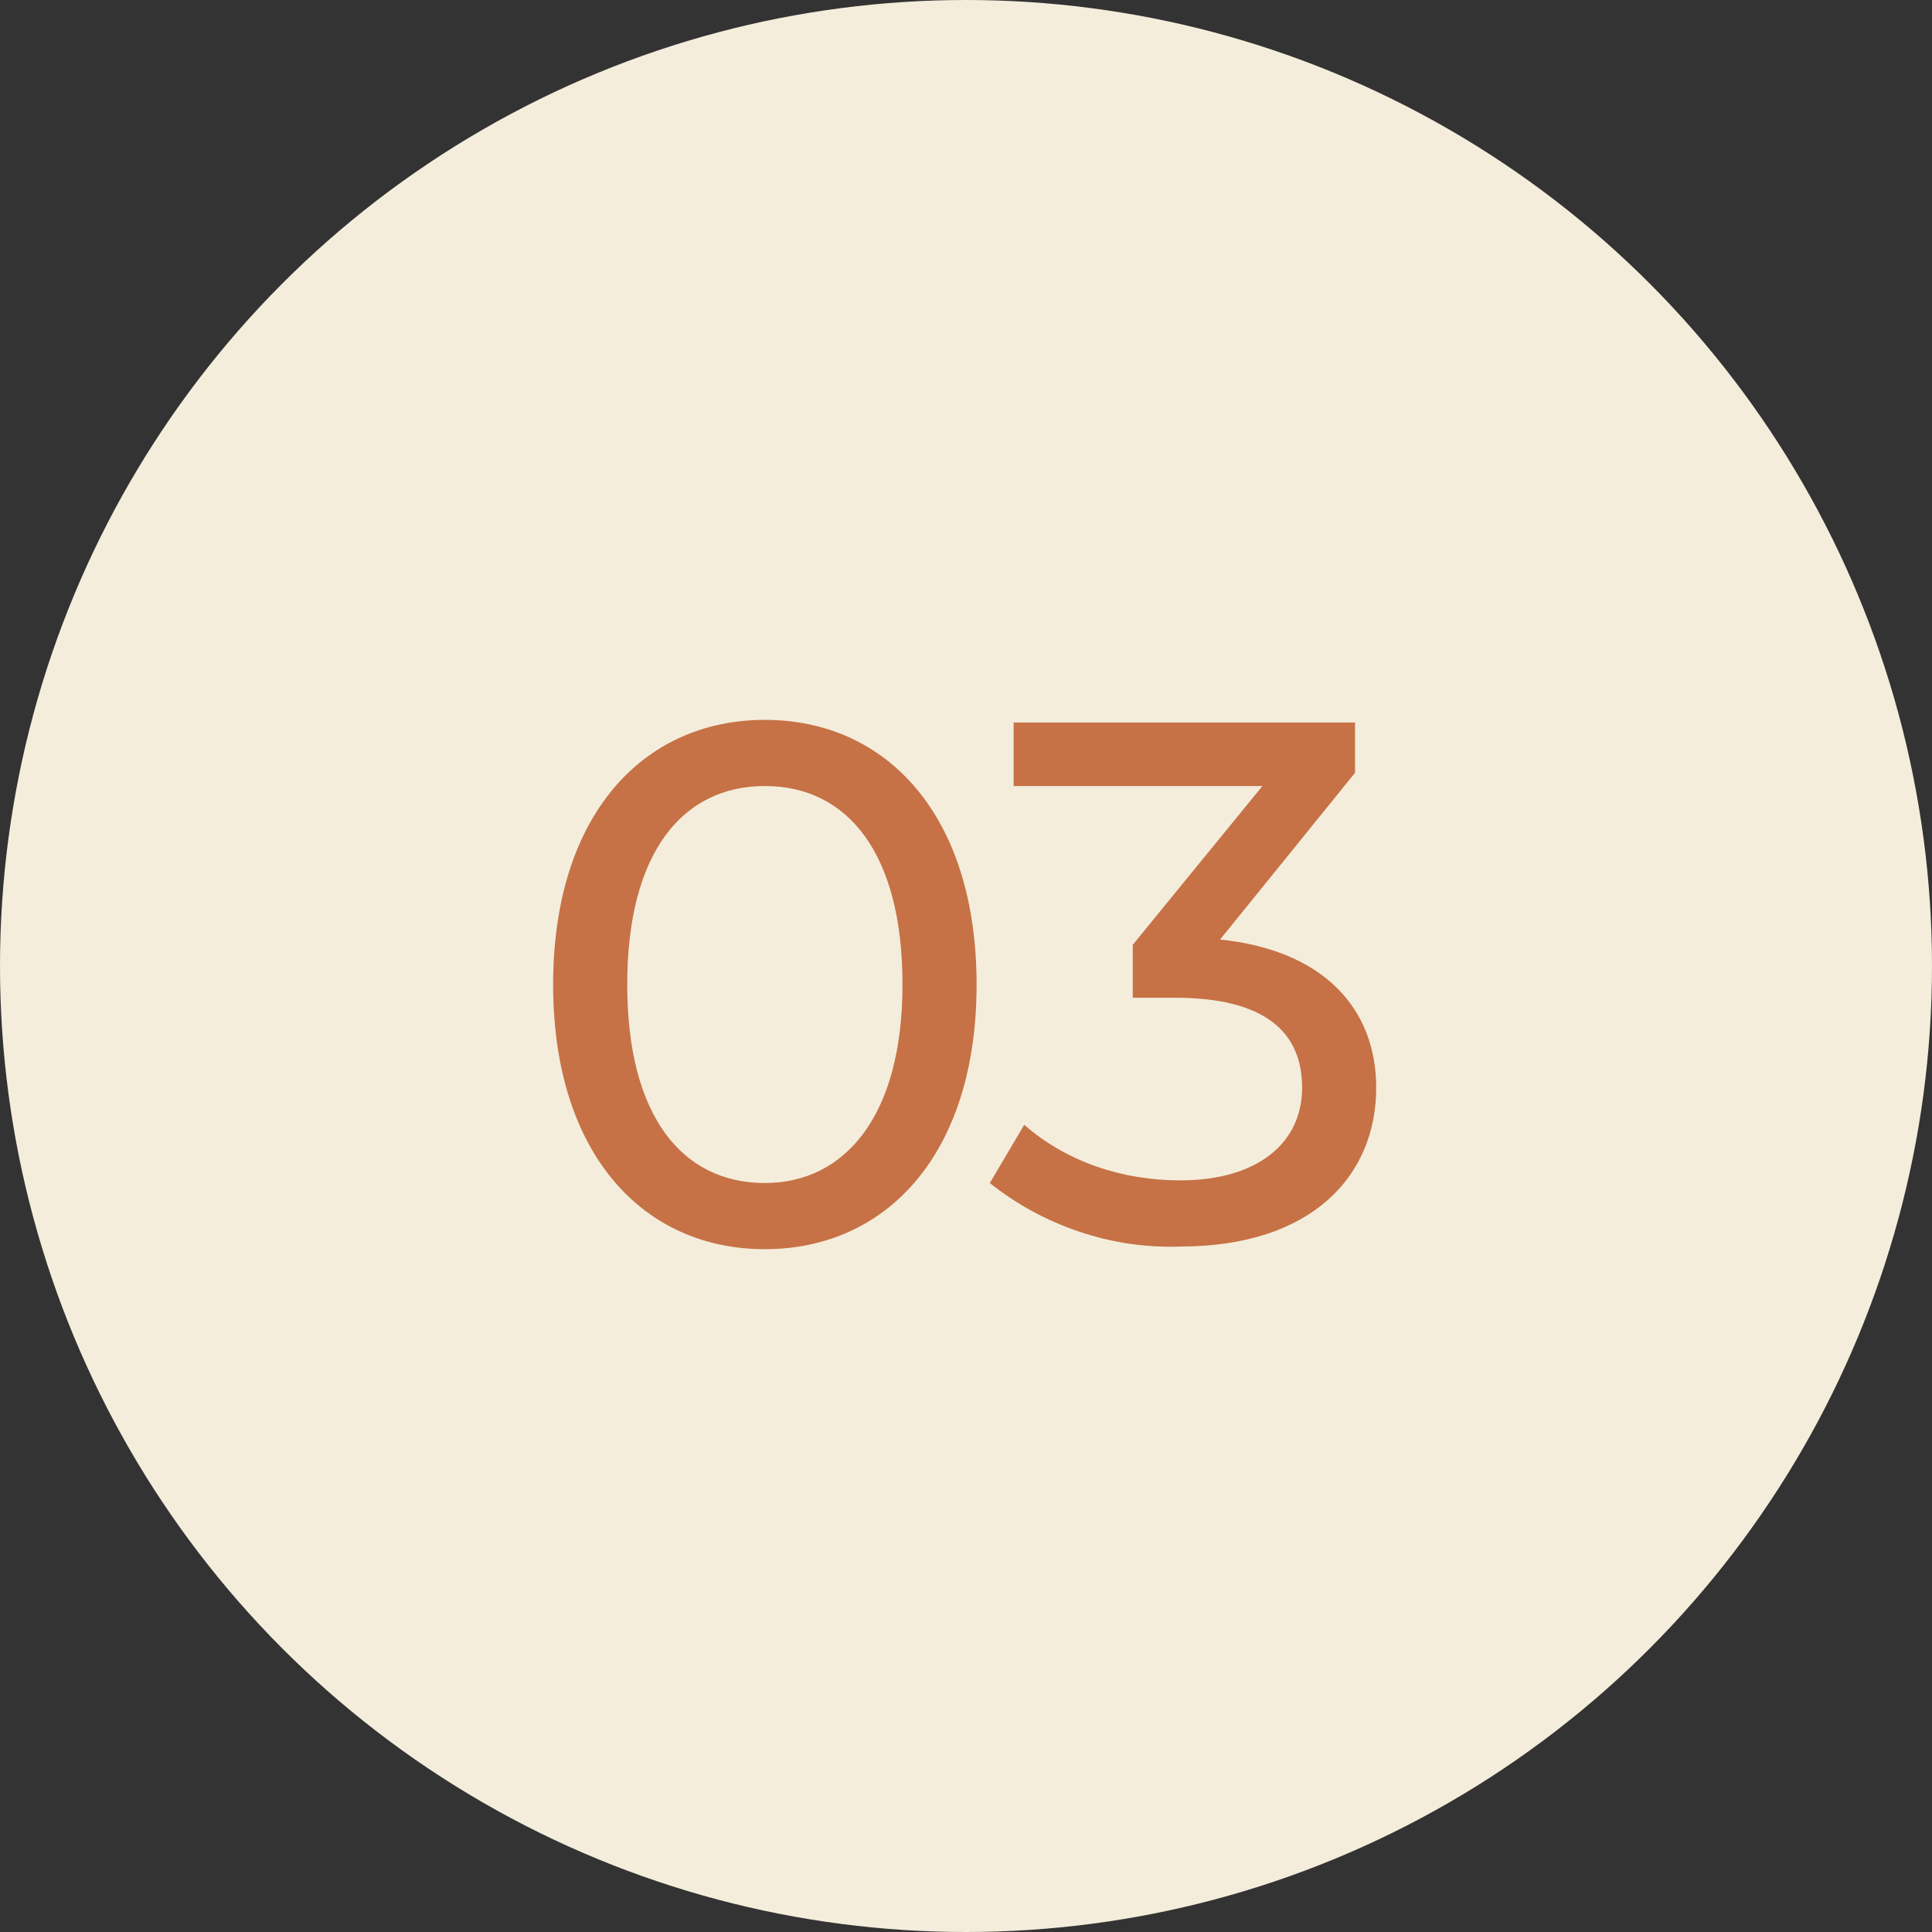 <?xml version="1.0" encoding="UTF-8"?>
<svg xmlns="http://www.w3.org/2000/svg" xmlns:xlink="http://www.w3.org/1999/xlink" version="1.1" id="Calque_1" x="0px" y="0px" viewBox="0 0 73 73" style="enable-background:new 0 0 73 73;" xml:space="preserve"><rect x="0" y="0" width="73" height="73" fill="#333333" stroke="none"/> <style> .st0{fill:#F4EDDC;} .st1{fill:#C67246;} </style> <g id="icon-01" transform="translate(13948 10037)"> <circle id="Ellipse_365" class="st0" cx="-13911.5" cy="-10000.5" r="36.5"/> <path id="Tracé_9729" class="st1" d="M-13919.1-9989.8c4.6,0,8-3.6,8-10s-3.4-10-8-10c-4.6,0-8,3.6-8,10 S-13923.7-9989.8-13919.1-9989.8z M-13919.1-9992.3c-3.1,0-5.2-2.5-5.2-7.5s2.1-7.5,5.2-7.5c3.1,0,5.2,2.5,5.2,7.5 S-13916.1-9992.3-13919.1-9992.3z M-13901.9-10001.5l5.1-6.3v-1.9h-12.9v2.4h9.4l-4.9,6v2h1.6c3.4,0,4.8,1.3,4.8,3.4 c0,2.1-1.7,3.5-4.6,3.5c-2.2,0-4.3-0.7-5.9-2.1l-1.3,2.2c2,1.6,4.6,2.5,7.2,2.4c5,0,7.4-2.7,7.4-6 C-13896-9998.9-13898-10001.1-13901.9-10001.5z"/> </g> </svg>
